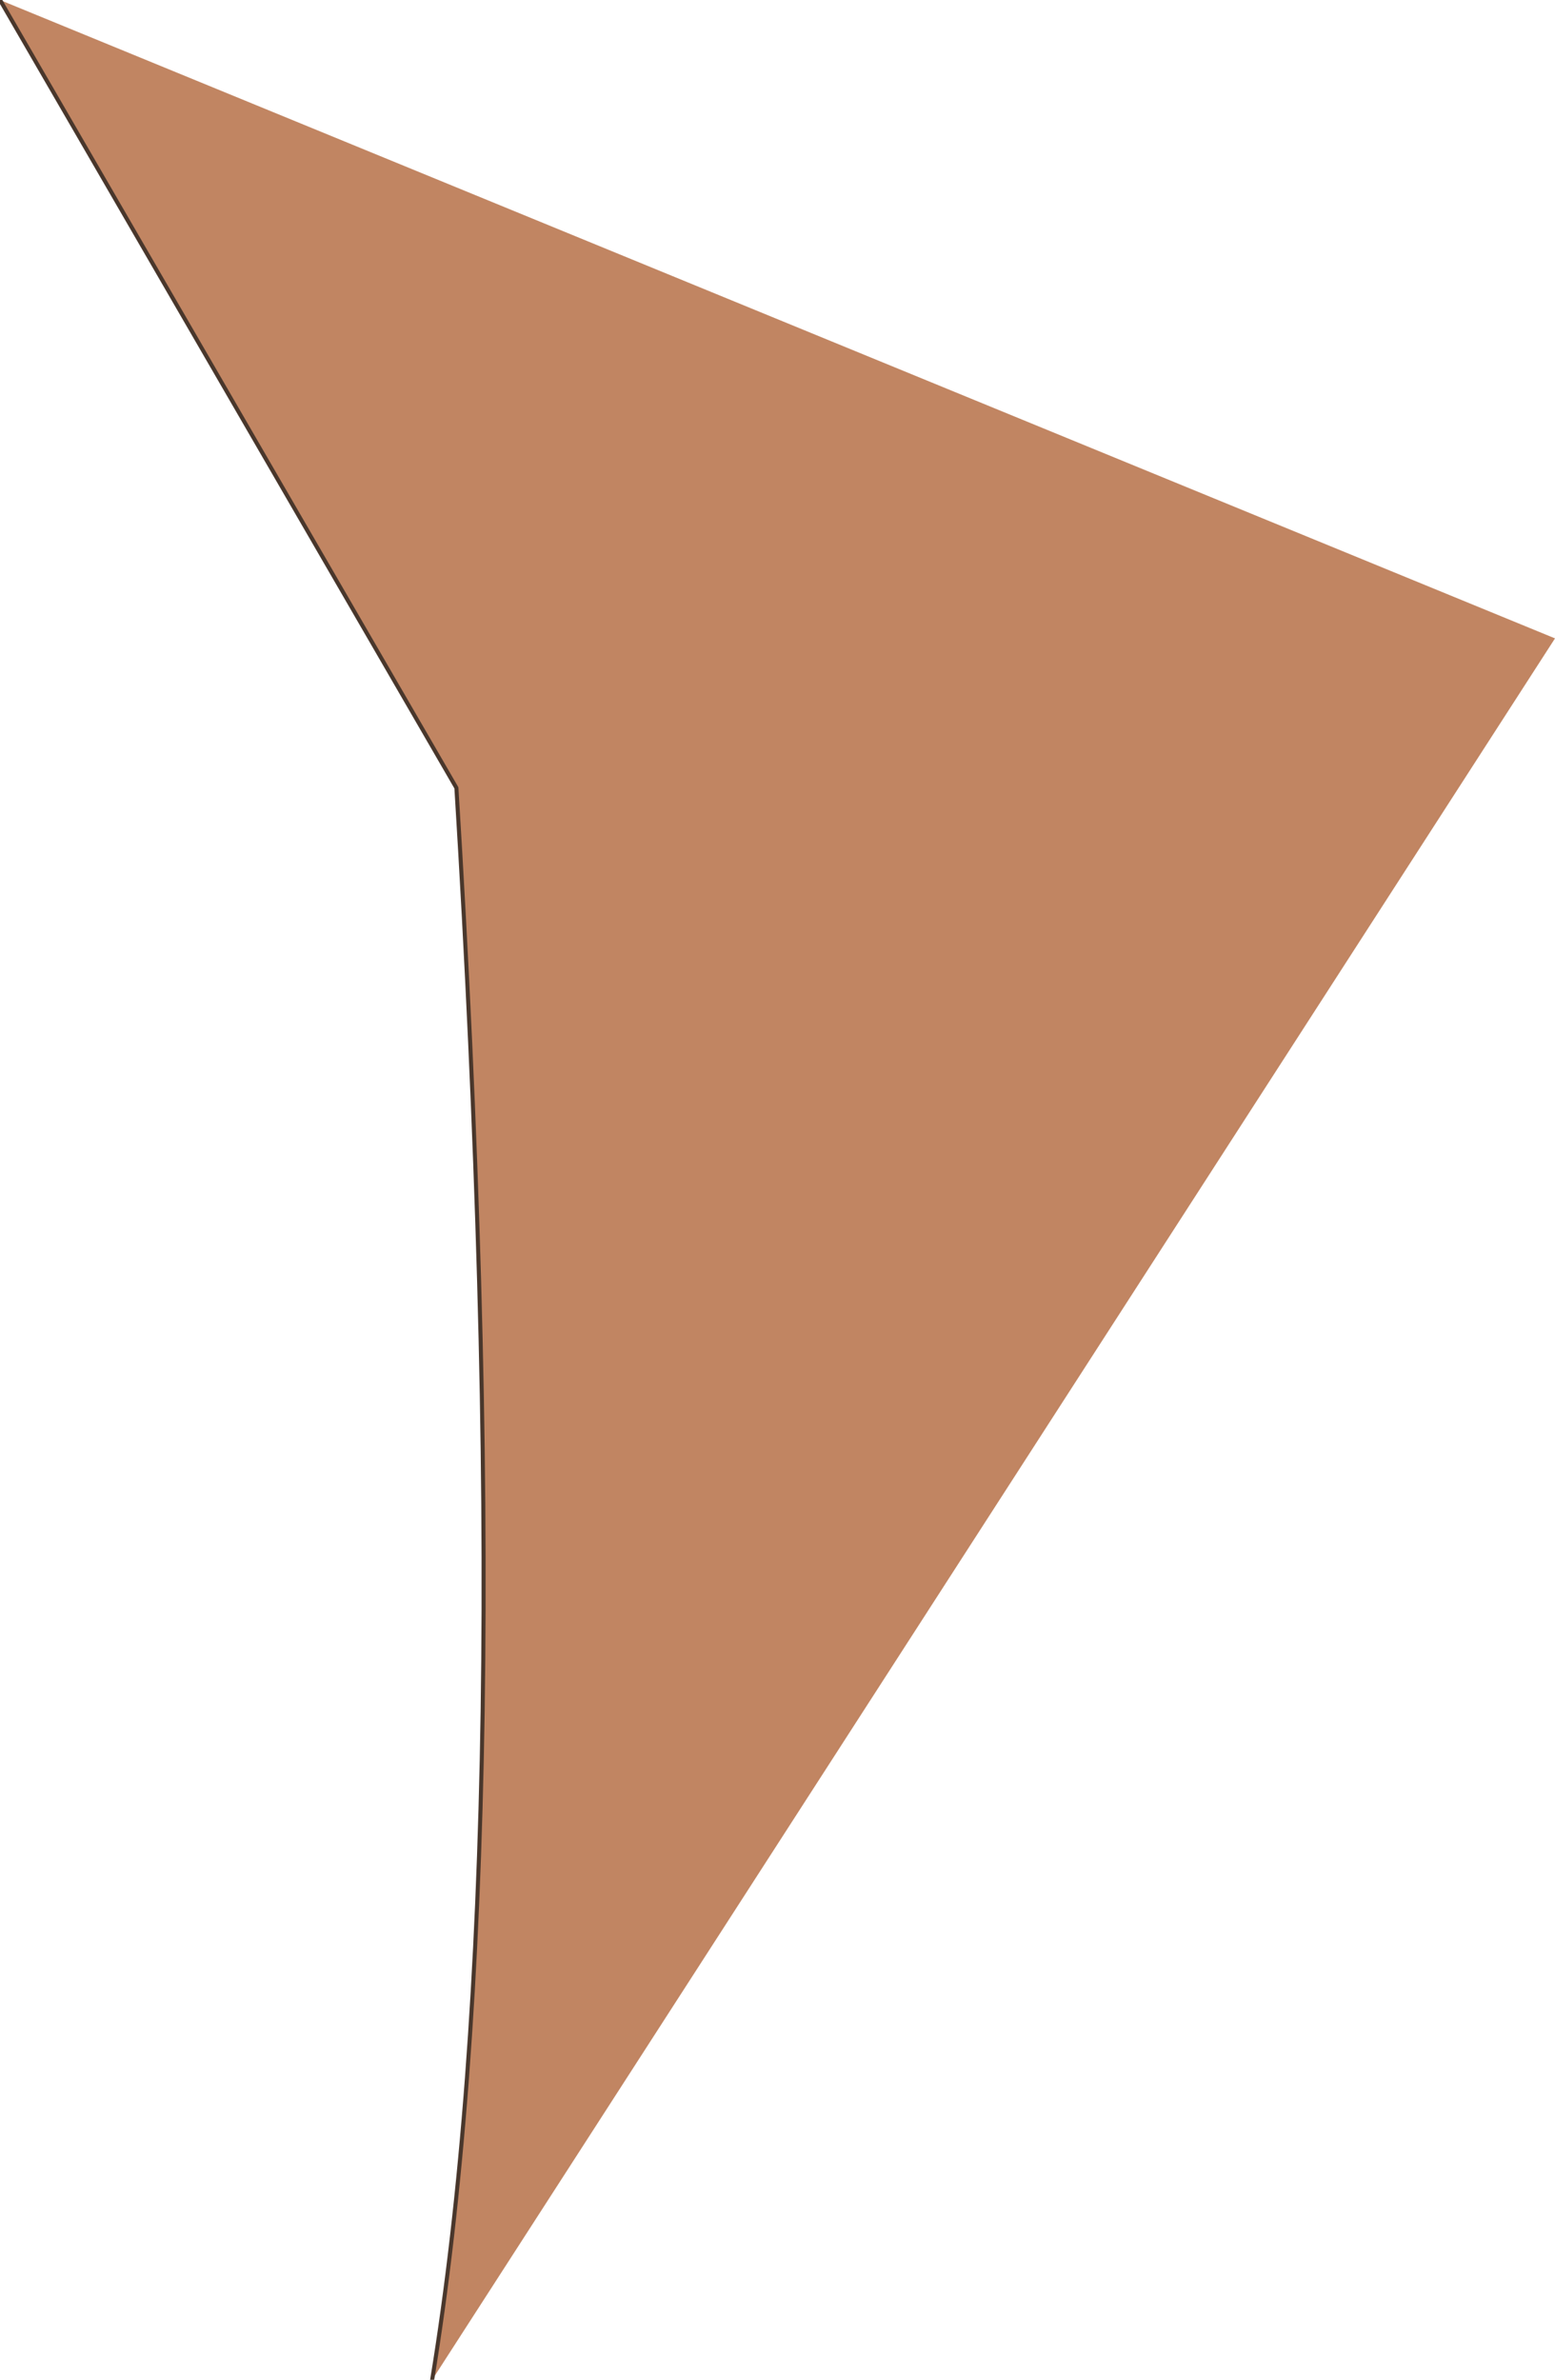 <?xml version="1.0" encoding="UTF-8" standalone="no"?>
<svg xmlns:xlink="http://www.w3.org/1999/xlink" height="29.45px" width="19.25px" xmlns="http://www.w3.org/2000/svg">
  <g transform="matrix(1.0, 0.0, 0.0, 1.0, -46.5, 27.05)">
    <path d="M46.5 -27.05 L65.75 -19.15 51.85 2.4 Q52.95 -4.3 52.15 -17.3 L46.5 -27.05" fill="#c18562" fill-rule="evenodd" stroke="none"/>
    <path d="M46.5 -27.05 L52.15 -17.3 Q52.95 -4.3 51.85 2.4" fill="none" stroke="#49372c" stroke-linecap="round" stroke-linejoin="round" stroke-width="0.05"/>
  </g>
</svg>
